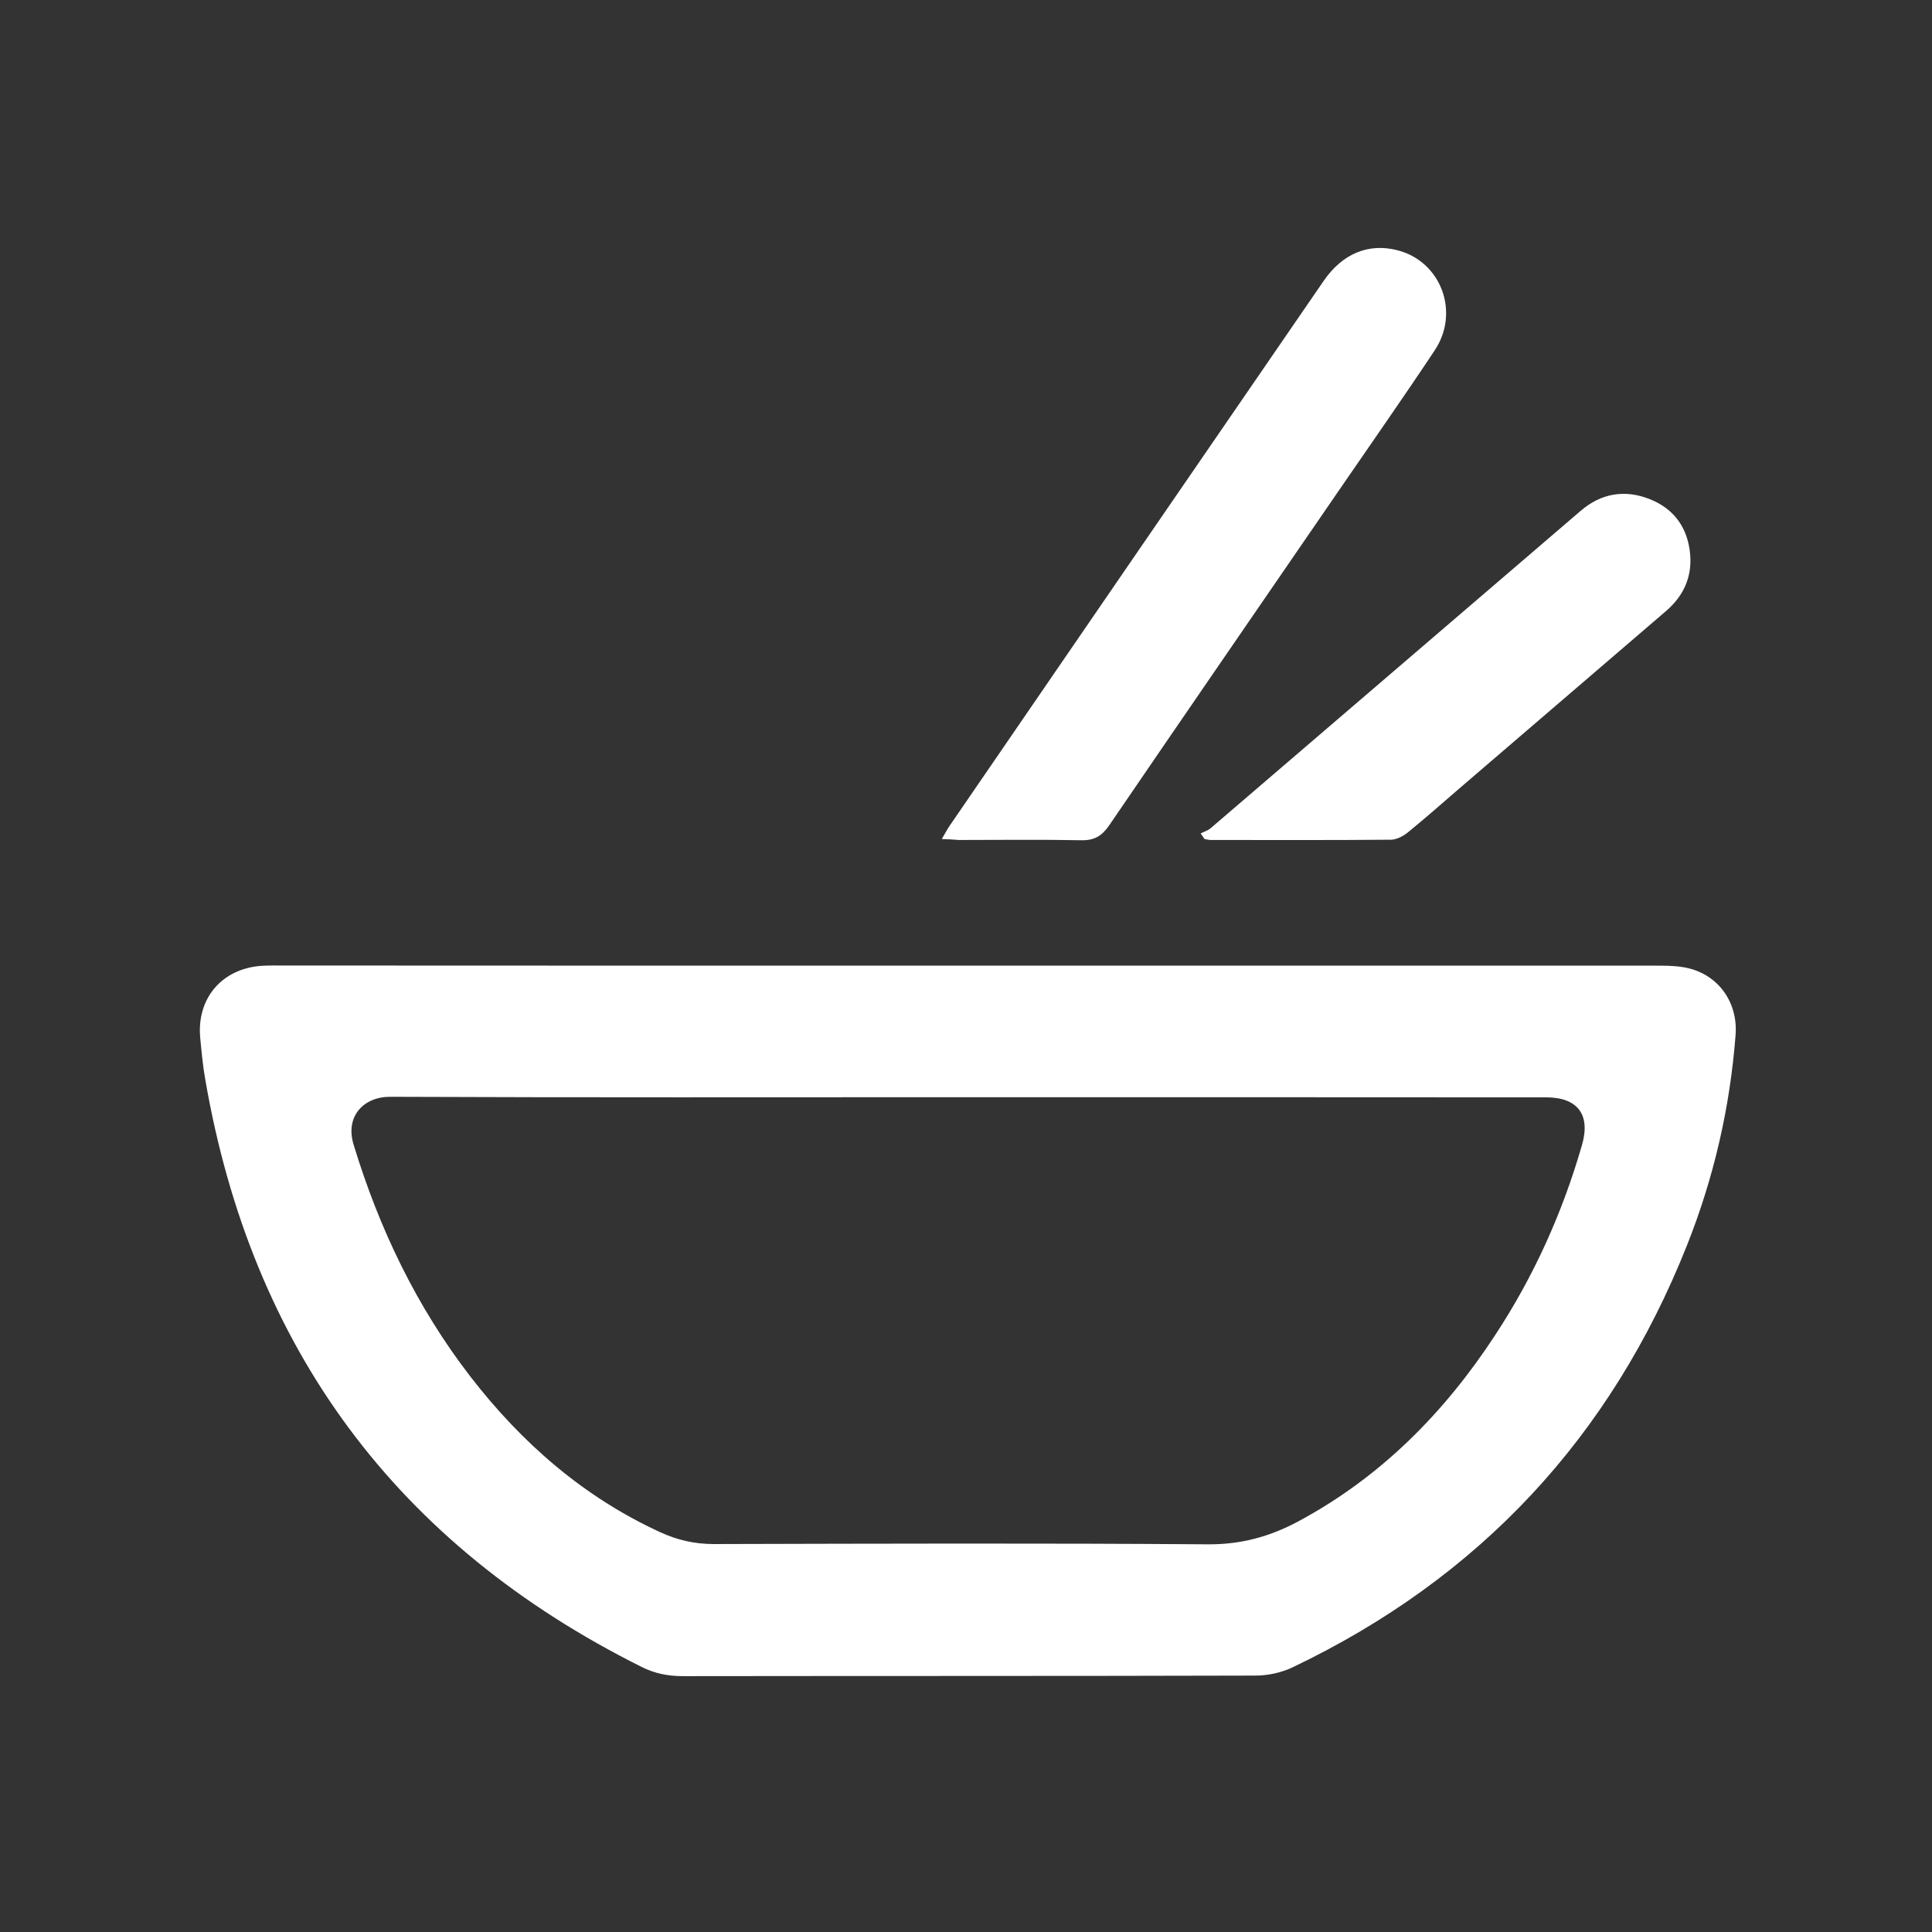 <?xml version="1.0" encoding="utf-8"?>
<!-- Generator: Adobe Illustrator 24.1.3, SVG Export Plug-In . SVG Version: 6.00 Build 0)  -->
<svg version="1.1" id="Layer_1" xmlns="http://www.w3.org/2000/svg" xmlns:xlink="http://www.w3.org/1999/xlink" x="0px" y="0px"
	 viewBox="0 0 1417.3 1417.3" style="enable-background:new 0 0 1417.3 1417.3;" xml:space="preserve">
<rect x="0" y="0" width="1417.3" height="1417.3" fill="#333333" stroke="none"/>
<style type="text/css">
	.st0{fill:#FFFFFF;}
</style>
<g>
	<path class="st0" d="M710.4,708.4c168,0,336.2,0,504.2,0c6.5,0,13,0,19.4,1c24.9,3.6,41.2,24.5,39.2,50
		c-4.1,53.1-15.9,104.4-35.5,153.8c-55.9,141-152.4,244.5-289.4,309.9c-8.3,4-18.2,6.1-27.5,6.1c-140,0.4-279.9,0.2-419.9,0.4
		c-10.8,0-20.6-1.9-30.3-6.8C291.1,1133.2,184.7,989.5,150.6,792c-1.8-10-2.7-20.2-3.7-30.4c-2.8-29.2,15.9-51.2,45.3-53.1
		c5.3-0.3,10.5-0.2,15.8-0.2C375.5,708.4,542.9,708.4,710.4,708.4z M709.9,804.9c-141.2,0-282.4,0.3-423.6-0.3
		c-19.4-0.1-33.3,14.2-26.9,35.1c18.8,61.8,46.3,119.1,85.8,170.3c37.6,48.6,82.8,88.1,139.1,114c12.6,5.8,25.3,8.7,39.3,8.7
		c120.8-0.3,241.6-0.7,362.4,0.2c24.2,0.2,45.4-5.6,66.2-16.7c60.6-32.5,107.3-79.7,144.6-136.7c28.4-43.2,49.4-89.8,63.7-139.4
		c6.5-22.3-3-35-26.1-35.1c-3.7,0-7.4,0-11.2,0C985.5,804.9,847.7,804.9,709.9,804.9z"/>
	<path class="st0" d="M690.9,615.5c2.5-4.2,4-7.2,5.8-9.8C788.1,472.4,879.5,339.2,971,206.1c13.8-20.1,33-28,54.2-22.5
		c31.8,8.1,46,45.3,27.3,73.4c-22.9,34.5-46.7,68.4-70.1,102.5c-56.3,82-112.7,163.9-168.8,246.1c-5.3,7.7-10.9,11-20.4,10.8
		c-30-0.6-59.9-0.2-89.9-0.2C699.9,615.9,696.3,615.7,690.9,615.5z"/>
	<path class="st0" d="M880.8,611.4c2.5-1.3,5.3-2.1,7.4-3.9c90.4-77.5,180.9-155.2,271.3-232.7c15.2-13.1,32.7-15.9,51.1-8.5
		c17.8,7.2,27.7,21.3,29.3,40.6c1.4,16.9-5.2,30.7-18,41.6c-50.6,43.4-101.2,86.9-151.8,130.3c-12.4,10.7-24.6,21.5-37.4,31.9
		c-3.3,2.7-8.1,5.2-12.2,5.3c-44.1,0.4-88.3,0.2-132.4,0.2c-1.5,0-2.9-0.5-4.5-0.7C882.6,613.9,881.7,612.7,880.8,611.4z"/>
</g>
</svg>
